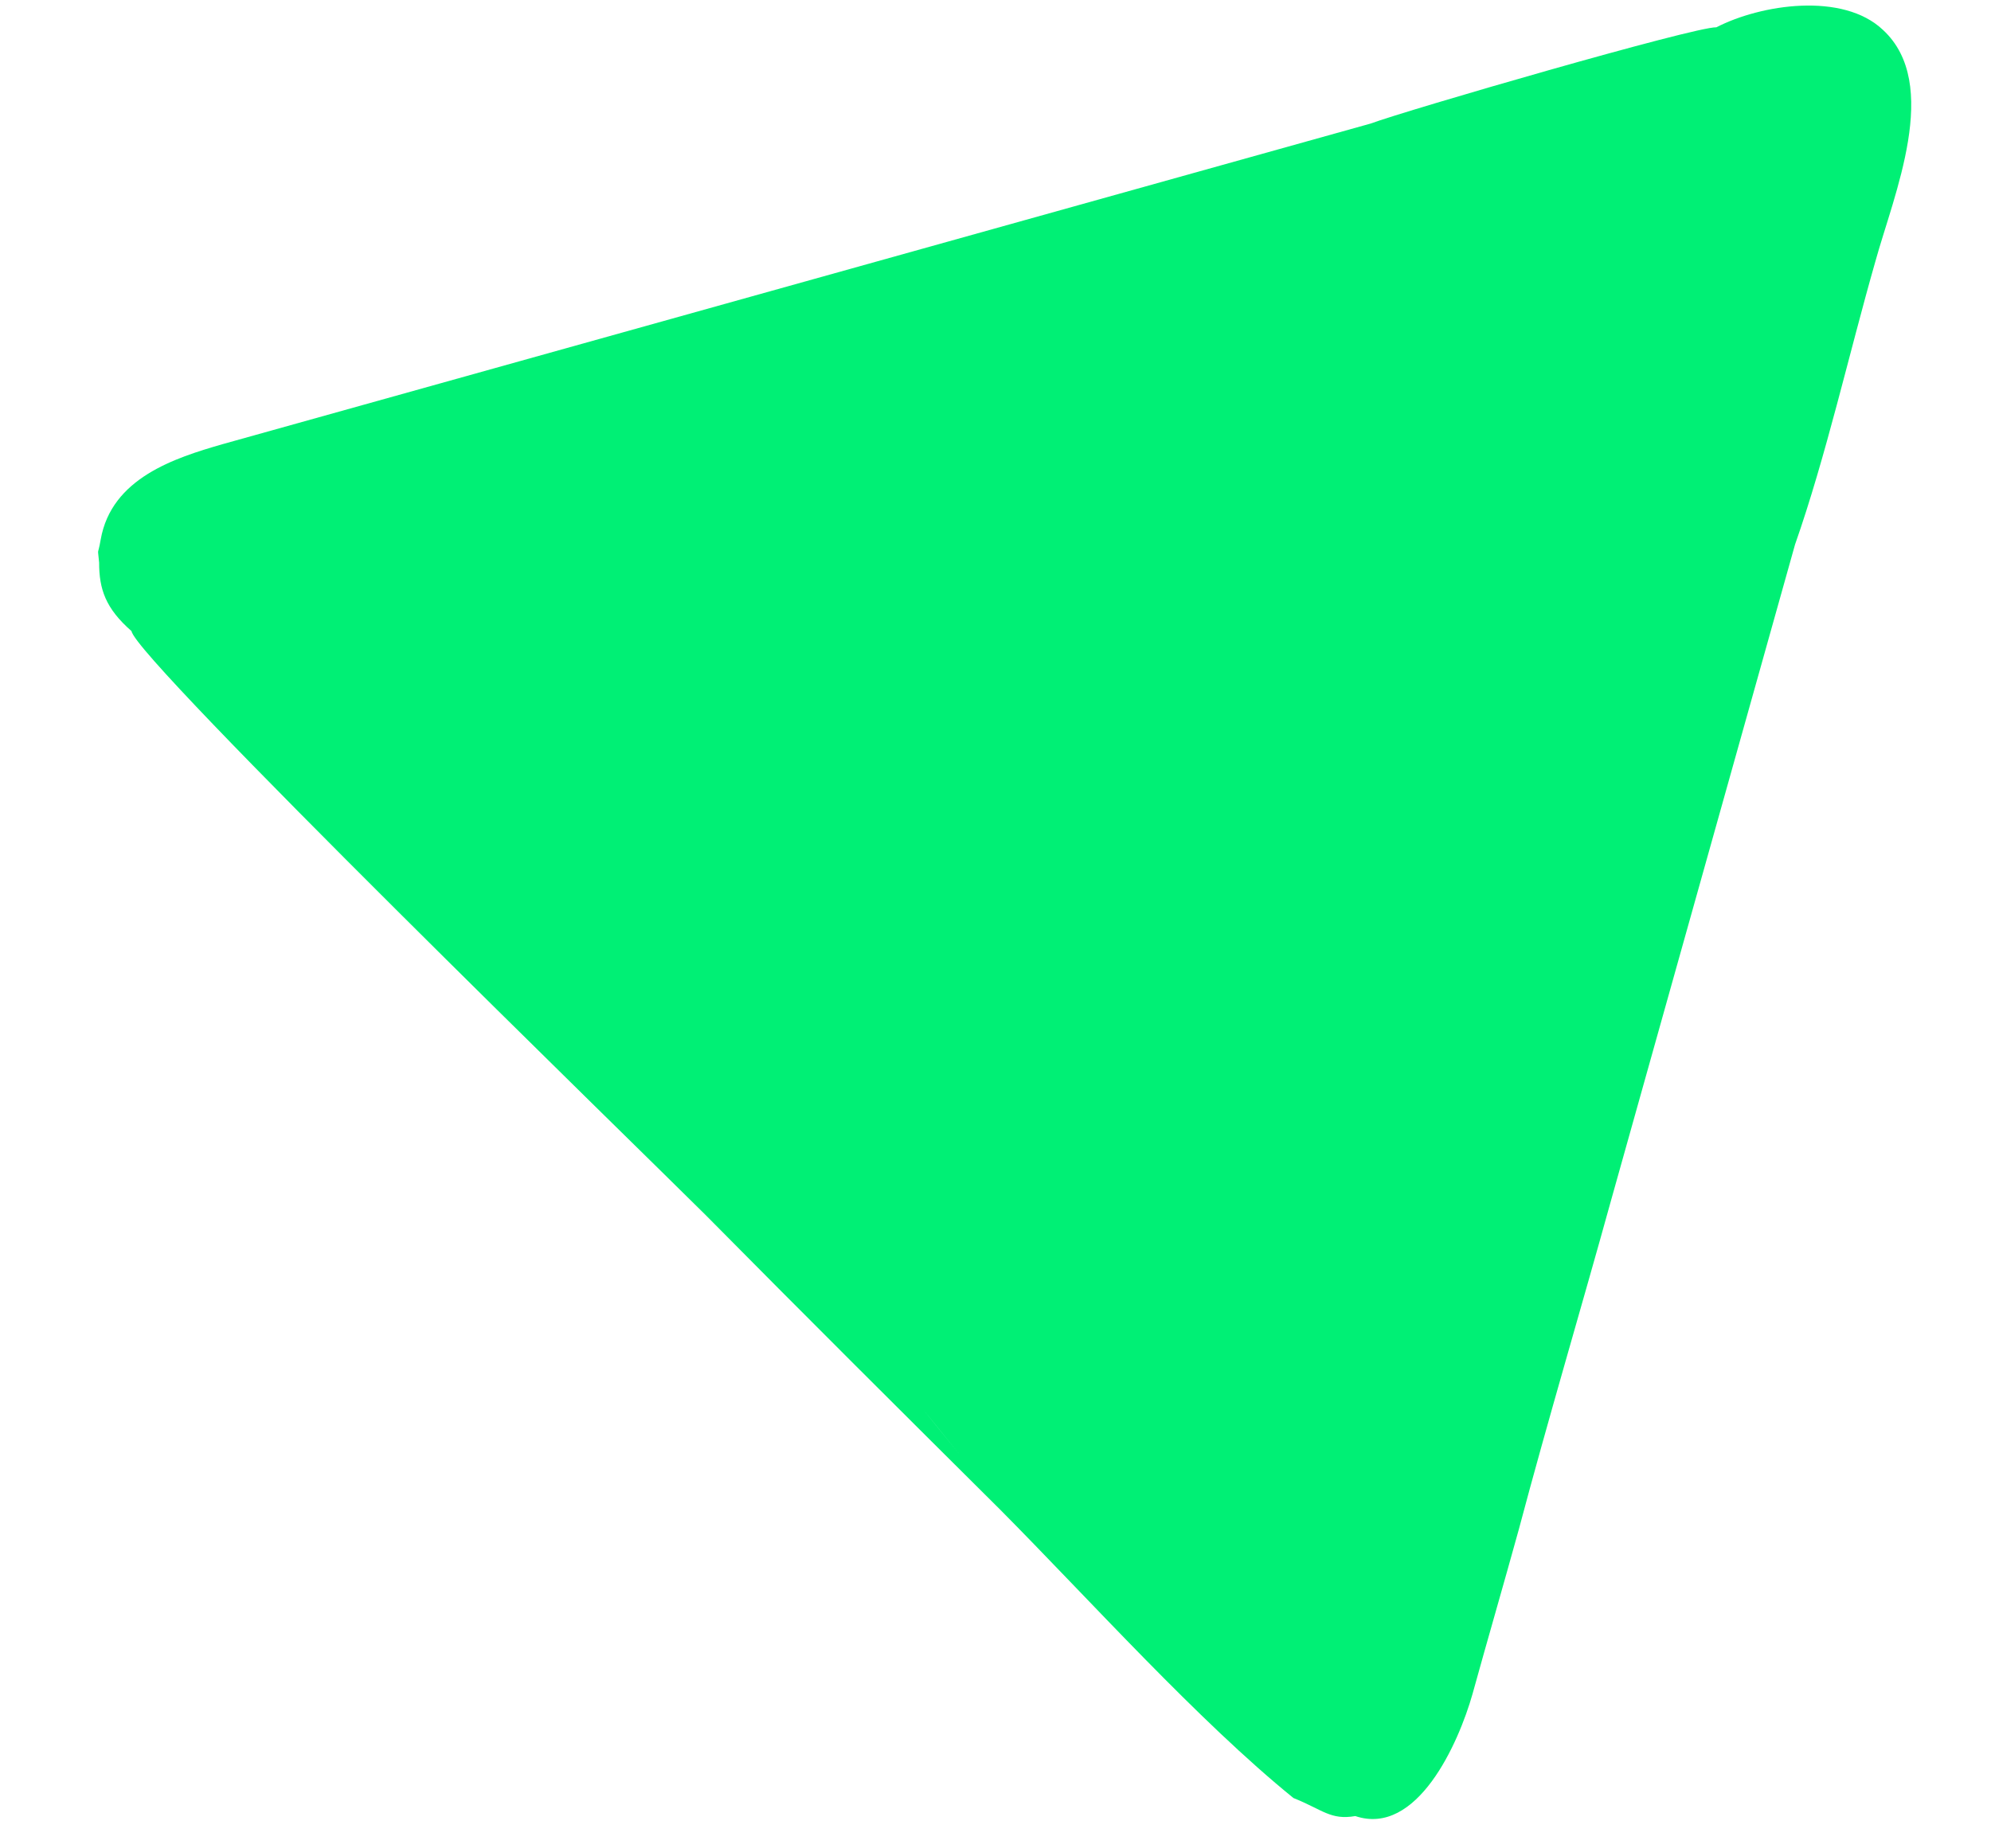 <svg width="14" height="13" viewBox="0 0 14 13" fill="none" xmlns="http://www.w3.org/2000/svg">
<path fill-rule="evenodd" clip-rule="evenodd" d="M6.578 10.021L6.491 9.913L6.752 10.235L6.578 10.021ZM13.24 0.21C12.958 -0.057 12.383 0.03 12.069 0.192C11.917 0.187 9.888 0.776 9.638 0.869L1.565 3.124C1.229 3.221 0.784 3.362 0.708 3.795C0.686 3.922 0.686 3.835 0.697 3.957C0.697 4.142 0.741 4.278 0.925 4.439C0.947 4.629 4.506 8.092 4.961 8.545C5.645 9.237 6.339 9.928 7.034 10.619C7.663 11.253 8.423 12.101 9.095 12.646C9.302 12.729 9.356 12.803 9.53 12.773C9.964 12.919 10.256 12.261 10.354 11.915C10.463 11.521 10.571 11.151 10.68 10.756C10.886 9.981 11.114 9.218 11.331 8.433L12.622 3.83C12.839 3.212 13.002 2.486 13.186 1.842C13.316 1.37 13.653 0.591 13.24 0.21Z" fill="#00F075"/>
</svg>
